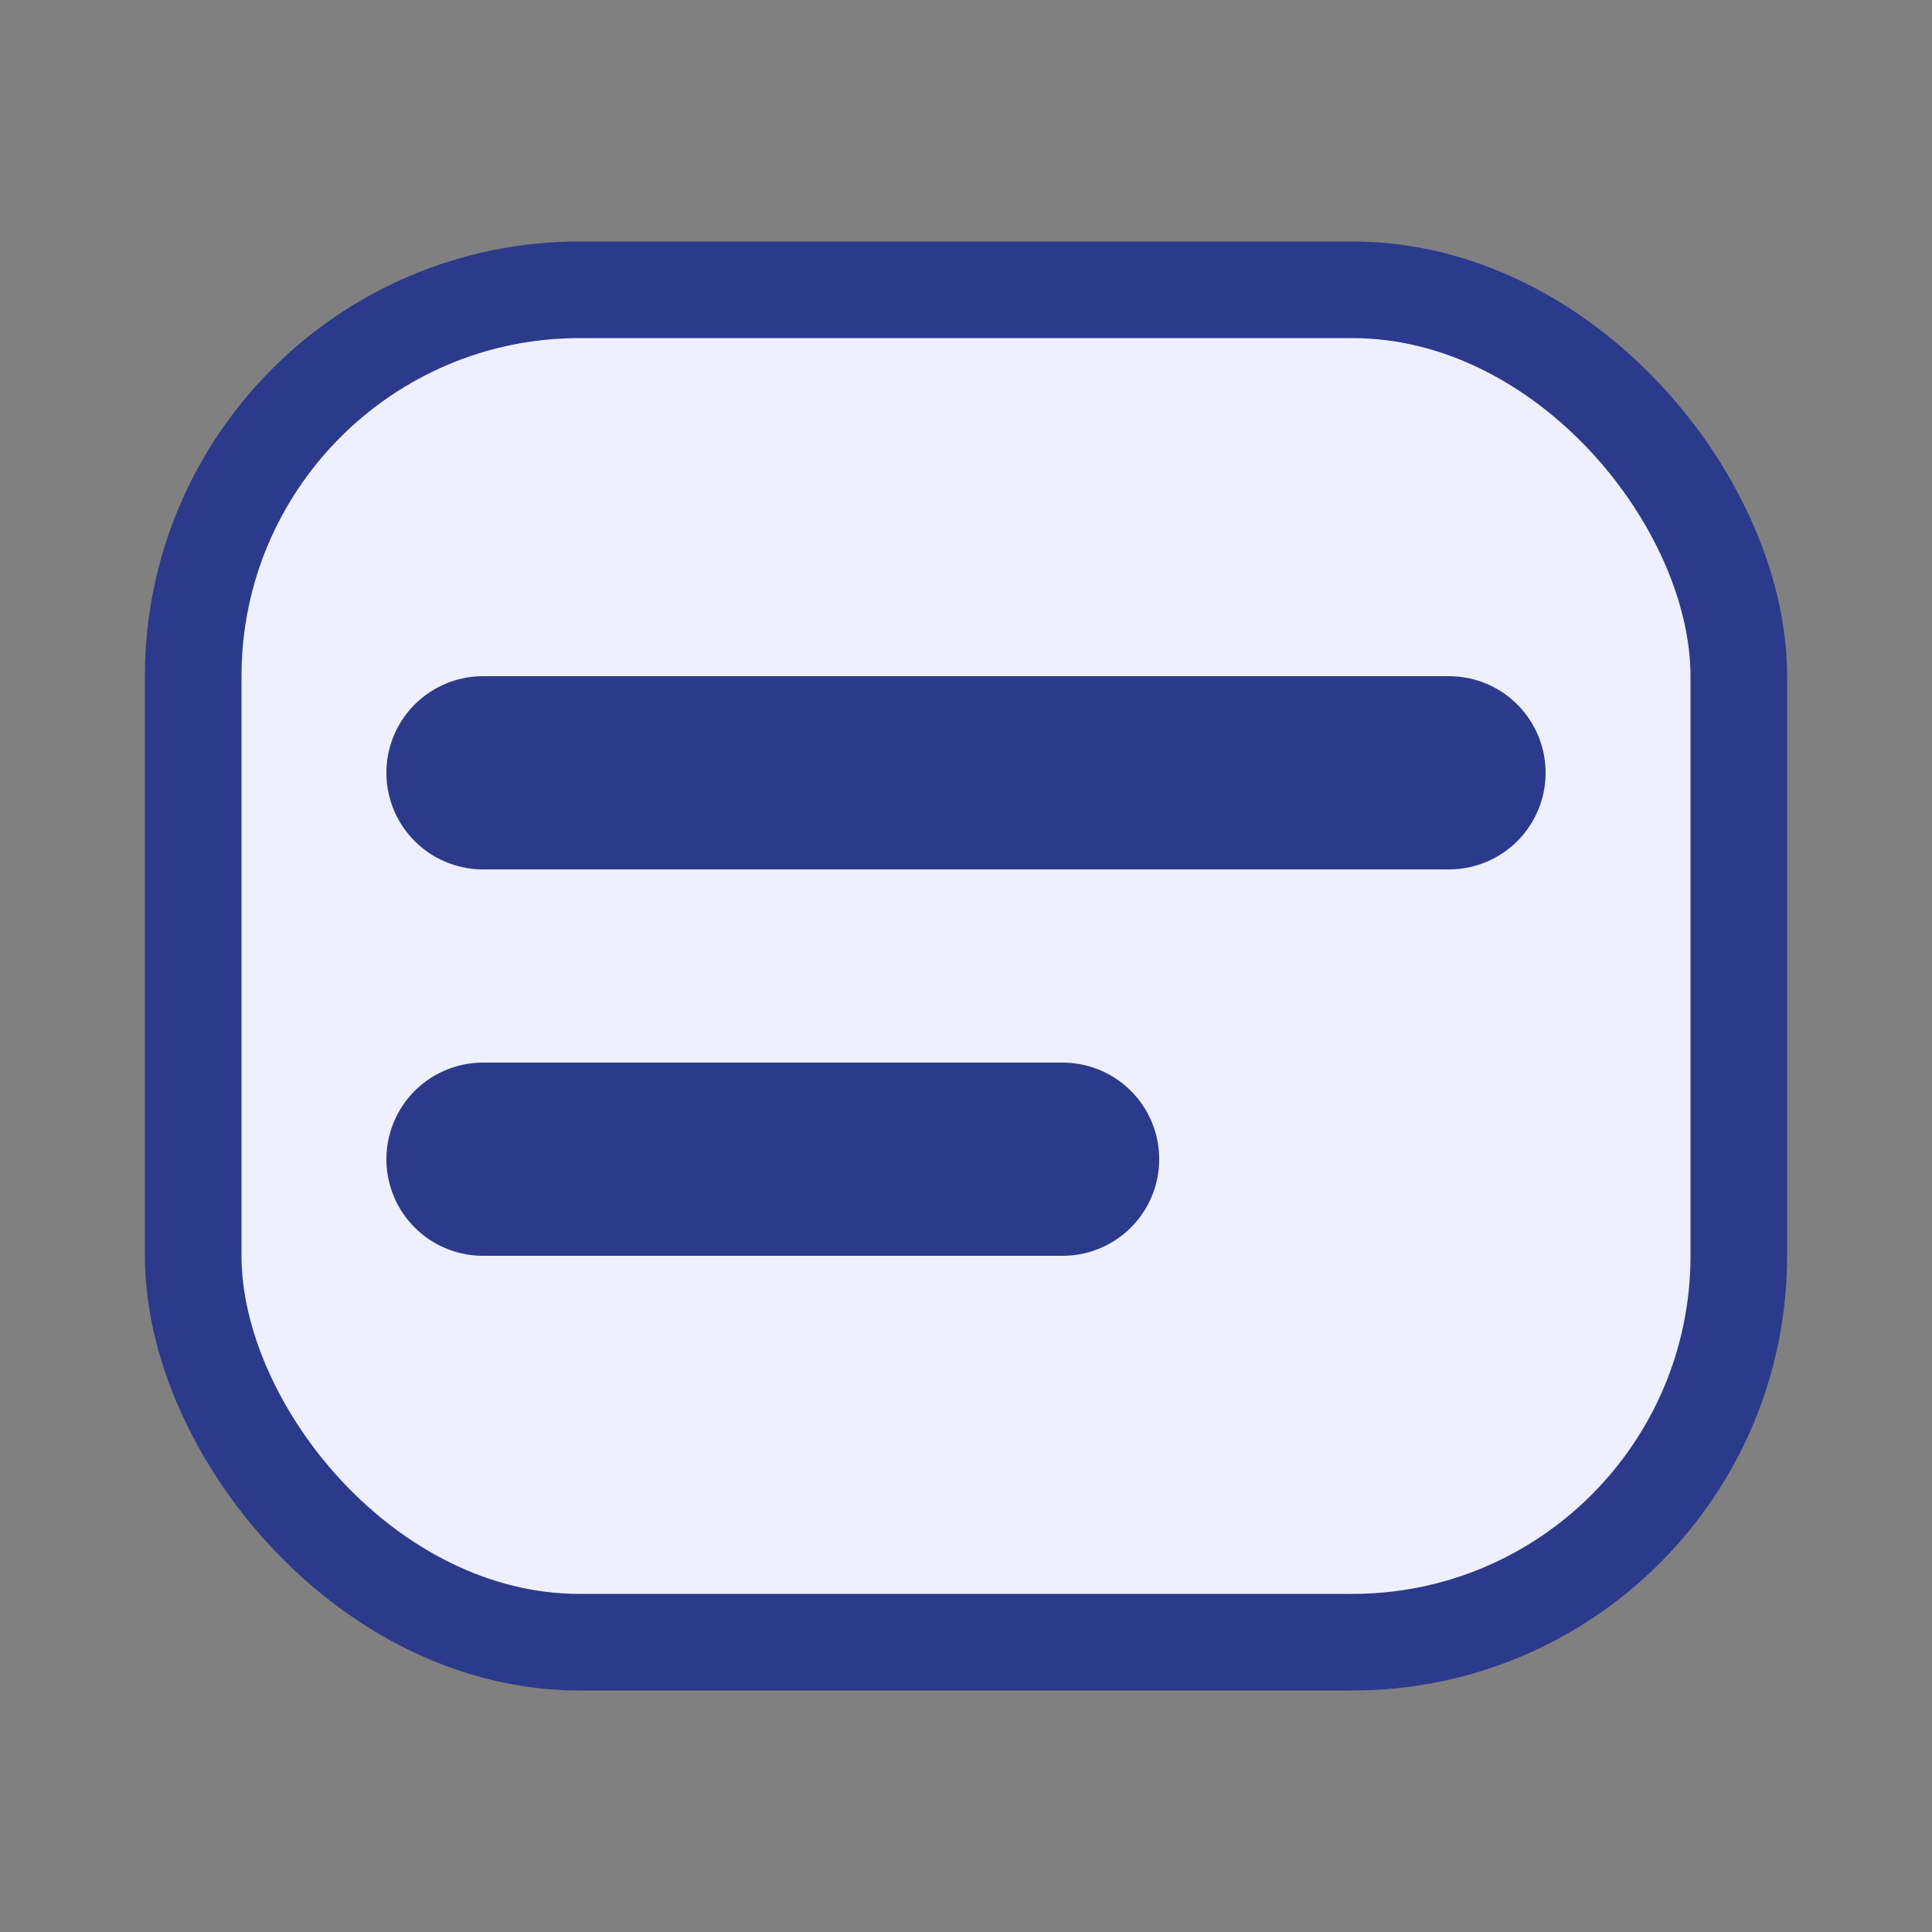 <svg xmlns="http://www.w3.org/2000/svg" viewBox="0 0 20 20"><rect x="0" y="0" width="20" height="20" fill="#808080" stroke="none"/><rect width="16" height="14" x="2" y="3" fill="#eef0ff" stroke="#2b3a8a" rx="4"/><path stroke="#2b3a8a" stroke-linecap="round" stroke-width="2" d="M5 8h10M5 12h6"/></svg>